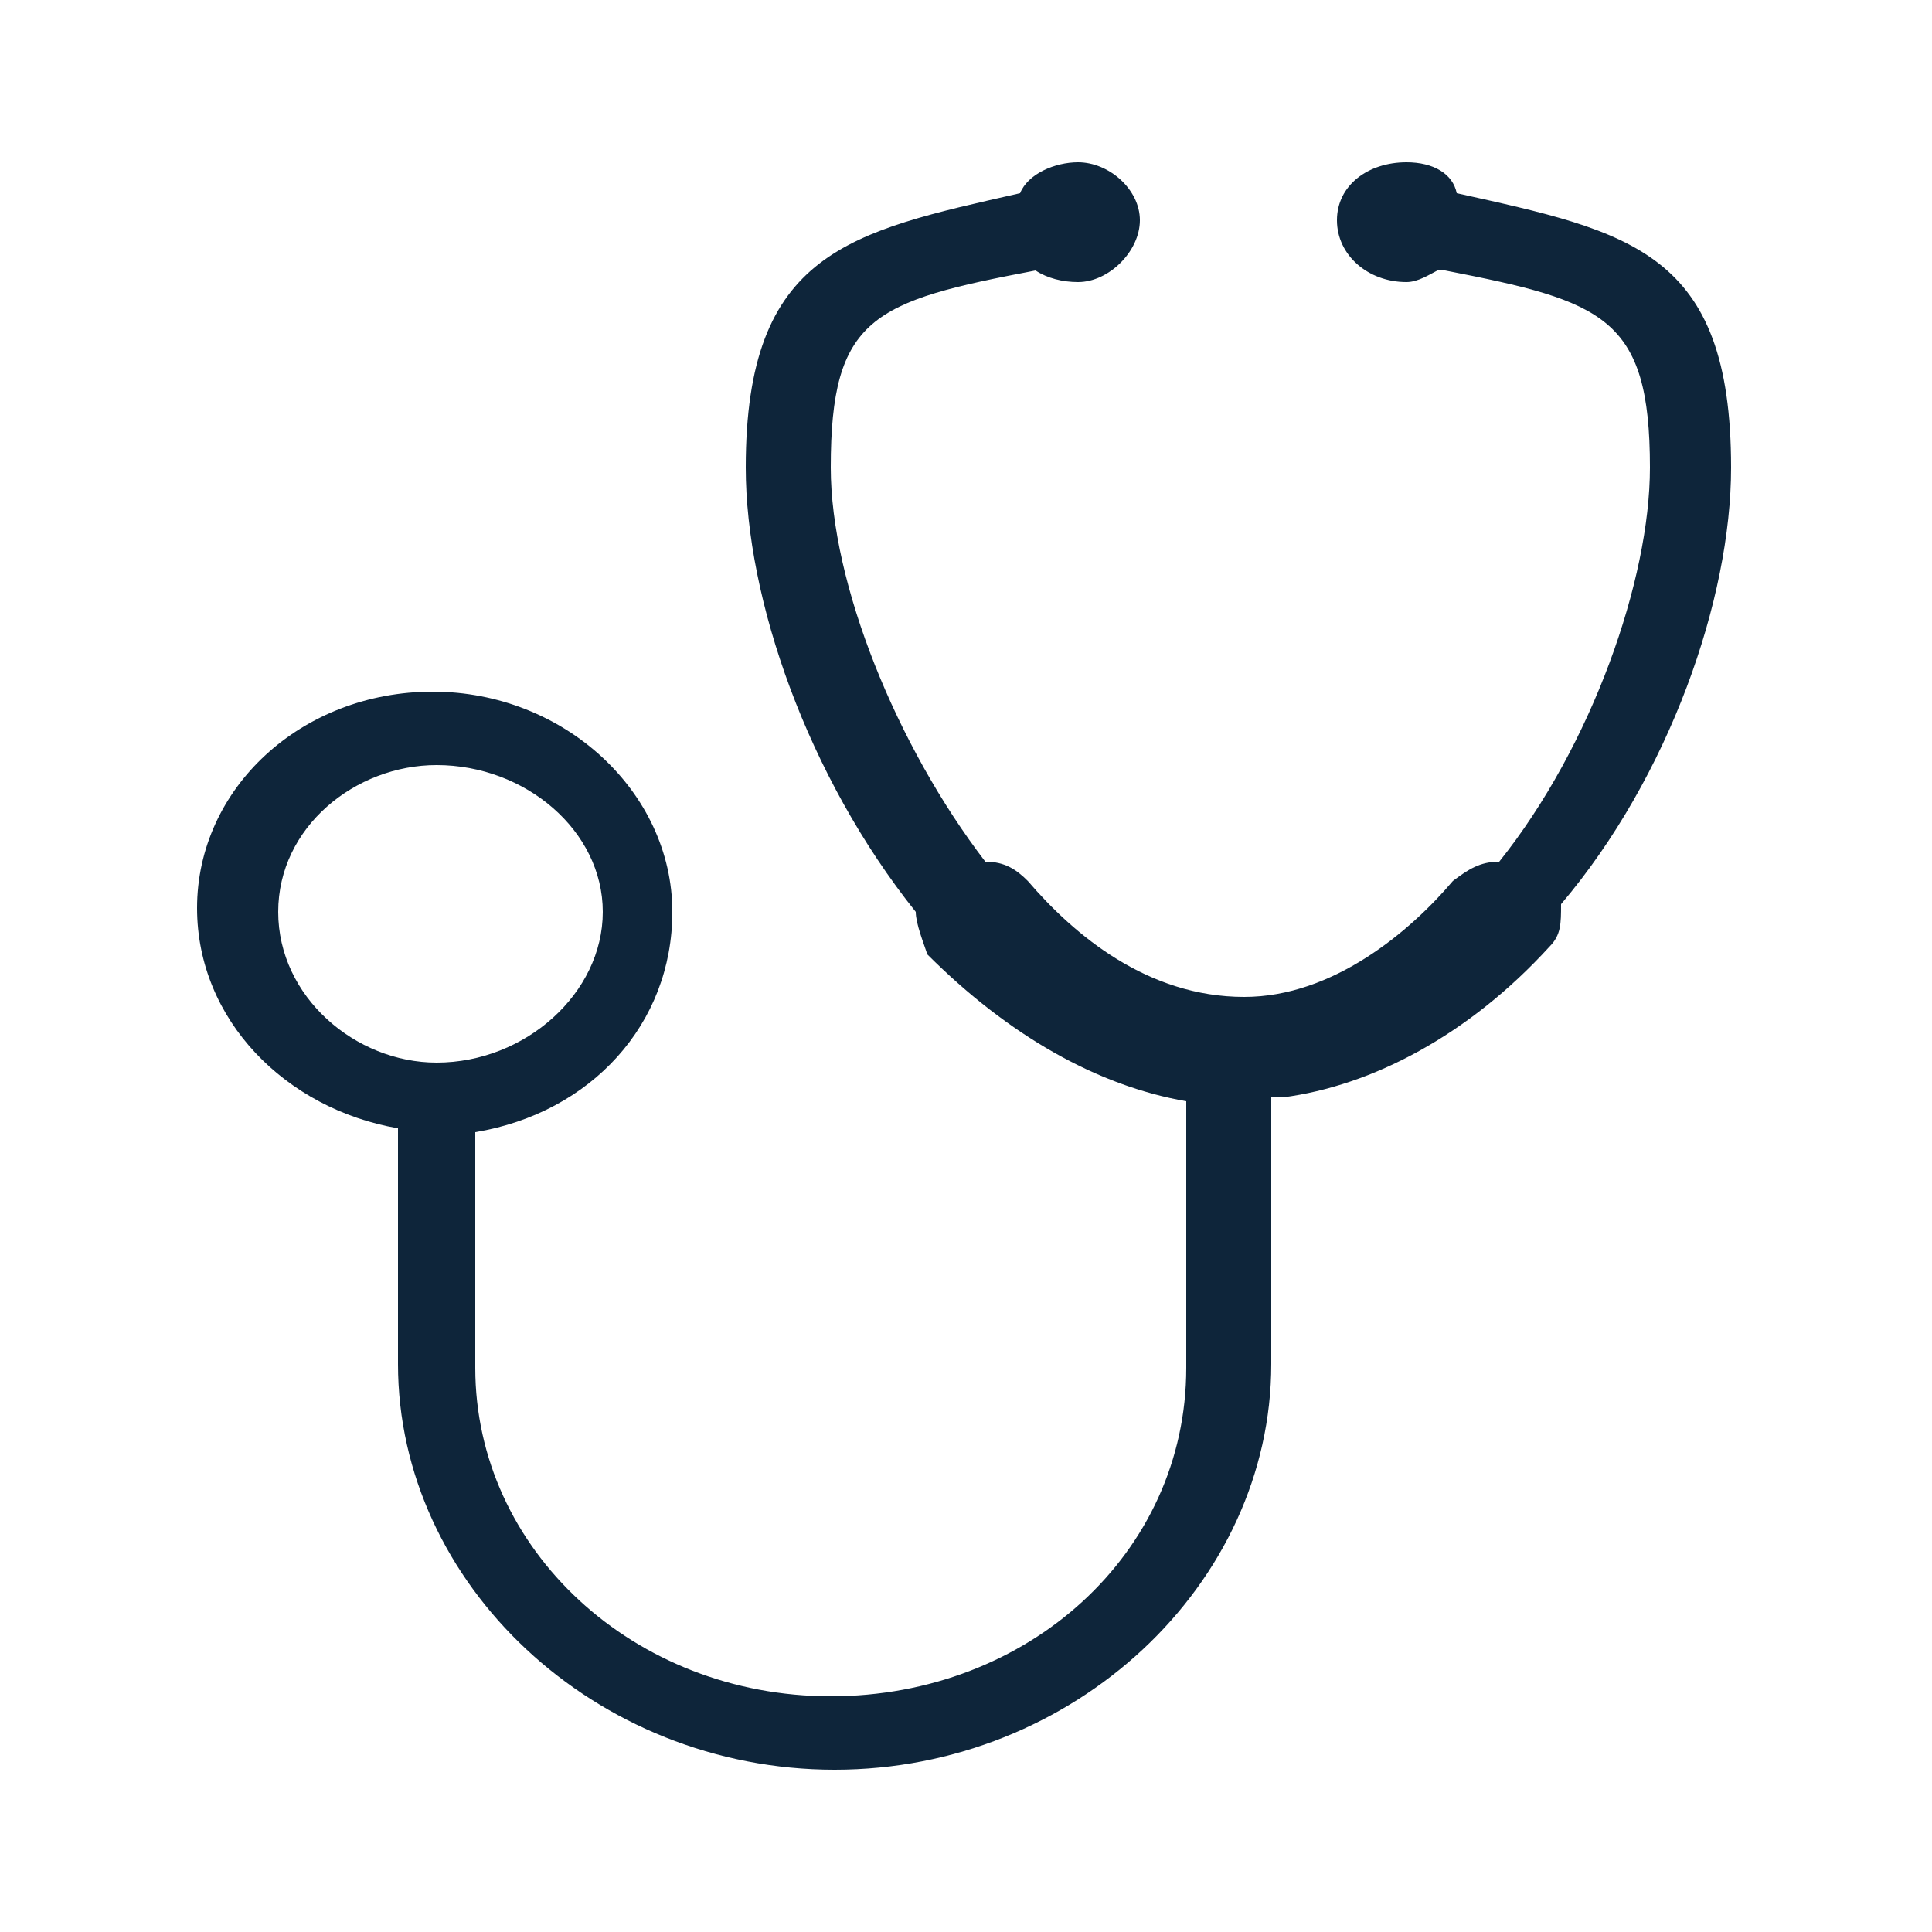 <?xml version="1.0" encoding="utf-8"?>
<!-- Generator: Adobe Illustrator 28.2.0, SVG Export Plug-In . SVG Version: 6.00 Build 0)  -->
<svg version="1.1" id="Capa_1" xmlns="http://www.w3.org/2000/svg" xmlns:xlink="http://www.w3.org/1999/xlink" x="0px" y="0px"
	 viewBox="0 0 50 50" style="enable-background:new 0 0 50 50;" xml:space="preserve">
<style type="text/css">
	.st0{fill-rule:evenodd;clip-rule:evenodd;fill:#0E253A;}
</style>
<g>
	<g id="_30_00000107547477376864003900000000957668507080125335_">
		<path class="st0" d="M33.2,28.4c2.3-0.3,4.8-1.6,6.9-3.9c0.3-0.3,0.3-0.6,0.3-1.1c2.8-3.3,4.4-7.9,4.4-11.3c0-5.6-2.6-6.1-7.1-7.1
			l0,0c-0.1-0.5-0.6-0.8-1.3-0.8c-1,0-1.8,0.6-1.8,1.5s0.8,1.6,1.8,1.6c0.3,0,0.6-0.2,0.8-0.3h0.2c4.1,0.8,5.3,1.2,5.3,5.1
			c0,2.9-1.5,7.2-3.9,10.2c-0.5,0-0.8,0.2-1.2,0.5c-1.1,1.3-3.1,3-5.4,3c-2.5,0-4.4-1.6-5.6-3c-0.3-0.3-0.6-0.5-1.1-0.5
			c-2.3-3-4-7.2-4-10.2c0-3.9,1.1-4.3,5.3-5.1l0,0c0.3,0.2,0.7,0.3,1.1,0.3c0.8,0,1.6-0.8,1.6-1.6s-0.8-1.5-1.6-1.5
			c-0.6,0-1.3,0.3-1.5,0.8l0,0c-4.4,1-7.1,1.5-7.1,7.1c0,3.4,1.6,8,4.4,11.5c0,0.3,0.2,0.8,0.3,1.1c2.1,2.1,4.4,3.4,6.7,3.8v6.9
			c0,4.8-4.1,8.5-9.2,8.5s-9.2-3.8-9.2-8.5v-6.1c3-0.5,5.1-2.8,5.1-5.7c0-3.1-2.8-5.7-6.2-5.7s-6.1,2.5-6.1,5.6
			c0,2.9,2.3,5.2,5.2,5.7v6.1c0,5.7,5.1,10.5,11.3,10.5S32.9,41,32.9,35.3v-6.9L33.2,28.4L33.2,28.4z M11.3,27.5
			c2.3,0,4.3-1.8,4.3-3.9s-2-3.8-4.3-3.8c-2.1,0-4.1,1.6-4.1,3.8S9.2,27.5,11.3,27.5L11.3,27.5z"/>
	</g>
</g>
</svg>
